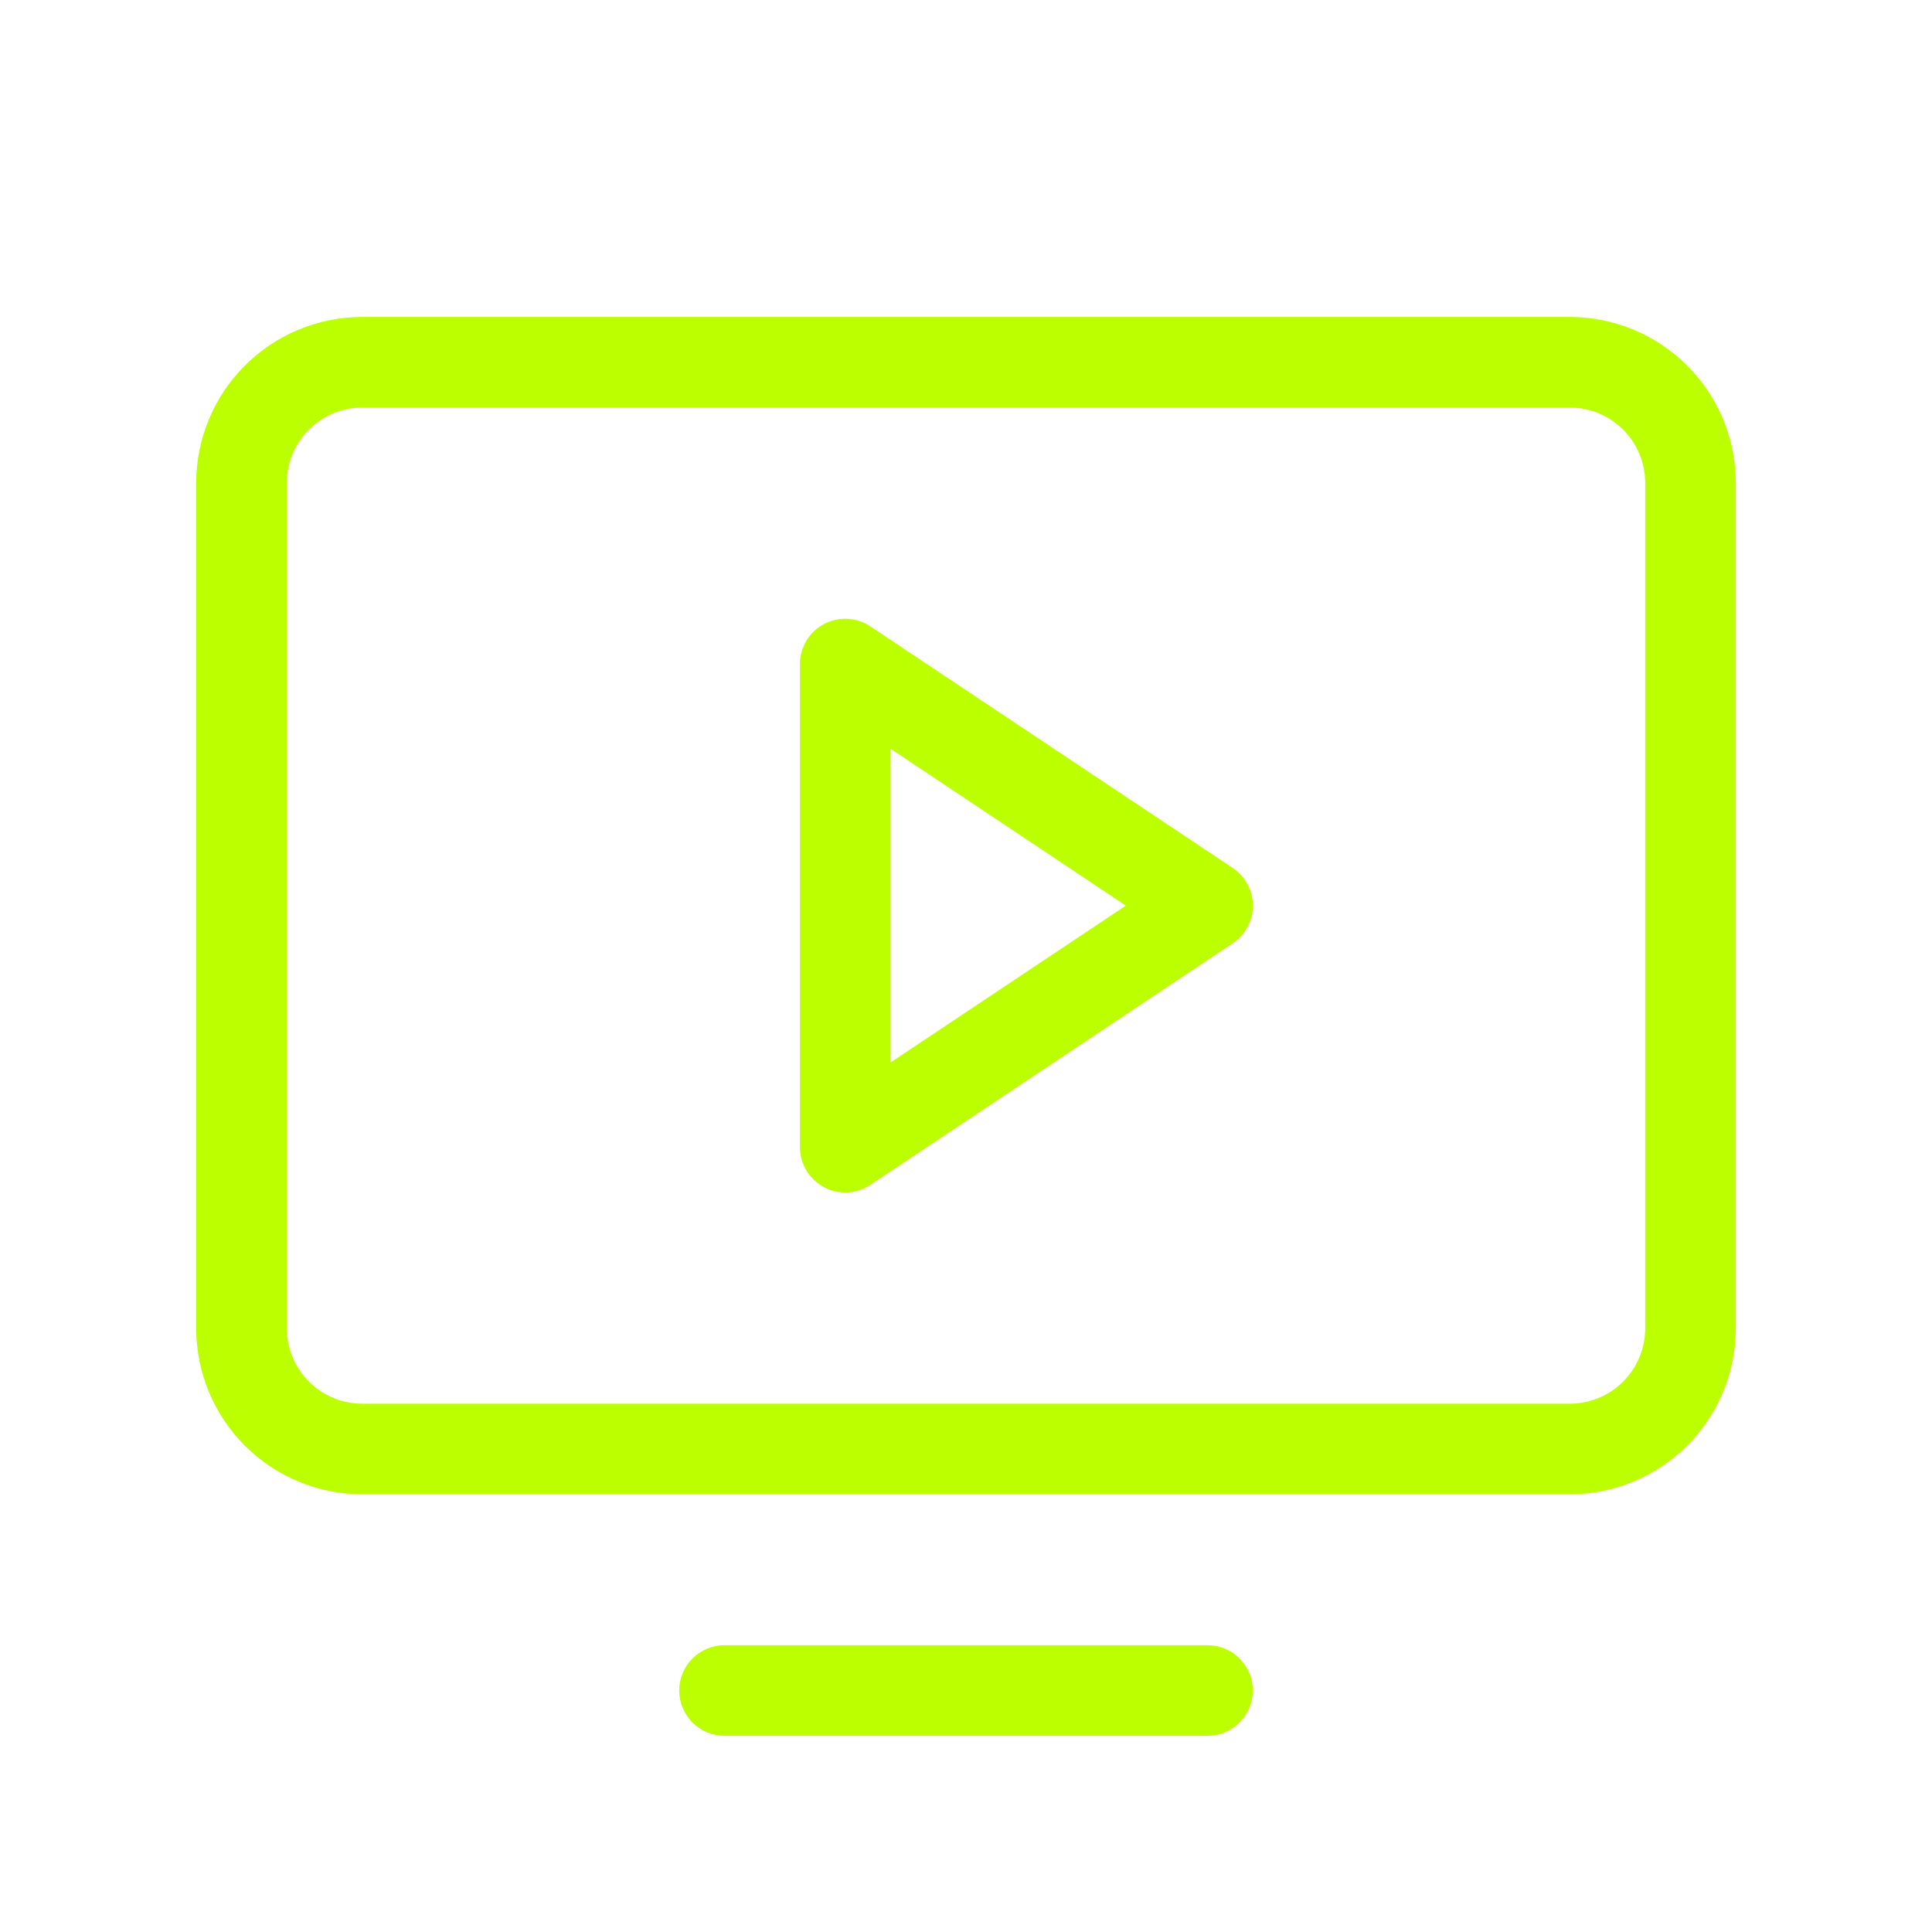 <svg width="40" height="40" viewBox="0 0 40 40" fill="none" xmlns="http://www.w3.org/2000/svg">
<path d="M25.52 17.969L18.02 12.969C17.879 12.874 17.715 12.82 17.545 12.812C17.375 12.804 17.207 12.842 17.057 12.922C16.907 13.002 16.782 13.122 16.695 13.268C16.608 13.414 16.562 13.58 16.562 13.75V23.75C16.562 23.92 16.608 24.087 16.695 24.232C16.782 24.378 16.907 24.497 17.057 24.578C17.207 24.658 17.375 24.696 17.545 24.688C17.715 24.68 17.879 24.625 18.02 24.531L25.52 19.531C25.649 19.446 25.755 19.33 25.828 19.193C25.901 19.057 25.94 18.905 25.94 18.75C25.94 18.595 25.901 18.443 25.828 18.307C25.755 18.17 25.649 18.054 25.52 17.969ZM18.438 21.998V15.502L23.309 18.75L18.438 21.998ZM32.5 6.562H7.5C6.588 6.562 5.714 6.925 5.069 7.569C4.425 8.214 4.062 9.088 4.062 10V27.5C4.062 28.412 4.425 29.286 5.069 29.931C5.714 30.575 6.588 30.938 7.5 30.938H32.5C33.412 30.938 34.286 30.575 34.931 29.931C35.575 29.286 35.938 28.412 35.938 27.5V10C35.938 9.088 35.575 8.214 34.931 7.569C34.286 6.925 33.412 6.562 32.5 6.562ZM34.062 27.5C34.062 27.914 33.898 28.312 33.605 28.605C33.312 28.898 32.914 29.062 32.5 29.062H7.5C7.086 29.062 6.688 28.898 6.395 28.605C6.102 28.312 5.938 27.914 5.938 27.5V10C5.938 9.586 6.102 9.188 6.395 8.895C6.688 8.602 7.086 8.438 7.5 8.438H32.5C32.914 8.438 33.312 8.602 33.605 8.895C33.898 9.188 34.062 9.586 34.062 10V27.5ZM25.938 35C25.938 35.249 25.839 35.487 25.663 35.663C25.487 35.839 25.249 35.938 25 35.938H15C14.751 35.938 14.513 35.839 14.337 35.663C14.161 35.487 14.062 35.249 14.062 35C14.062 34.751 14.161 34.513 14.337 34.337C14.513 34.161 14.751 34.062 15 34.062H25C25.249 34.062 25.487 34.161 25.663 34.337C25.839 34.513 25.938 34.751 25.938 35Z" fill="#BBFF00"/>
</svg>
